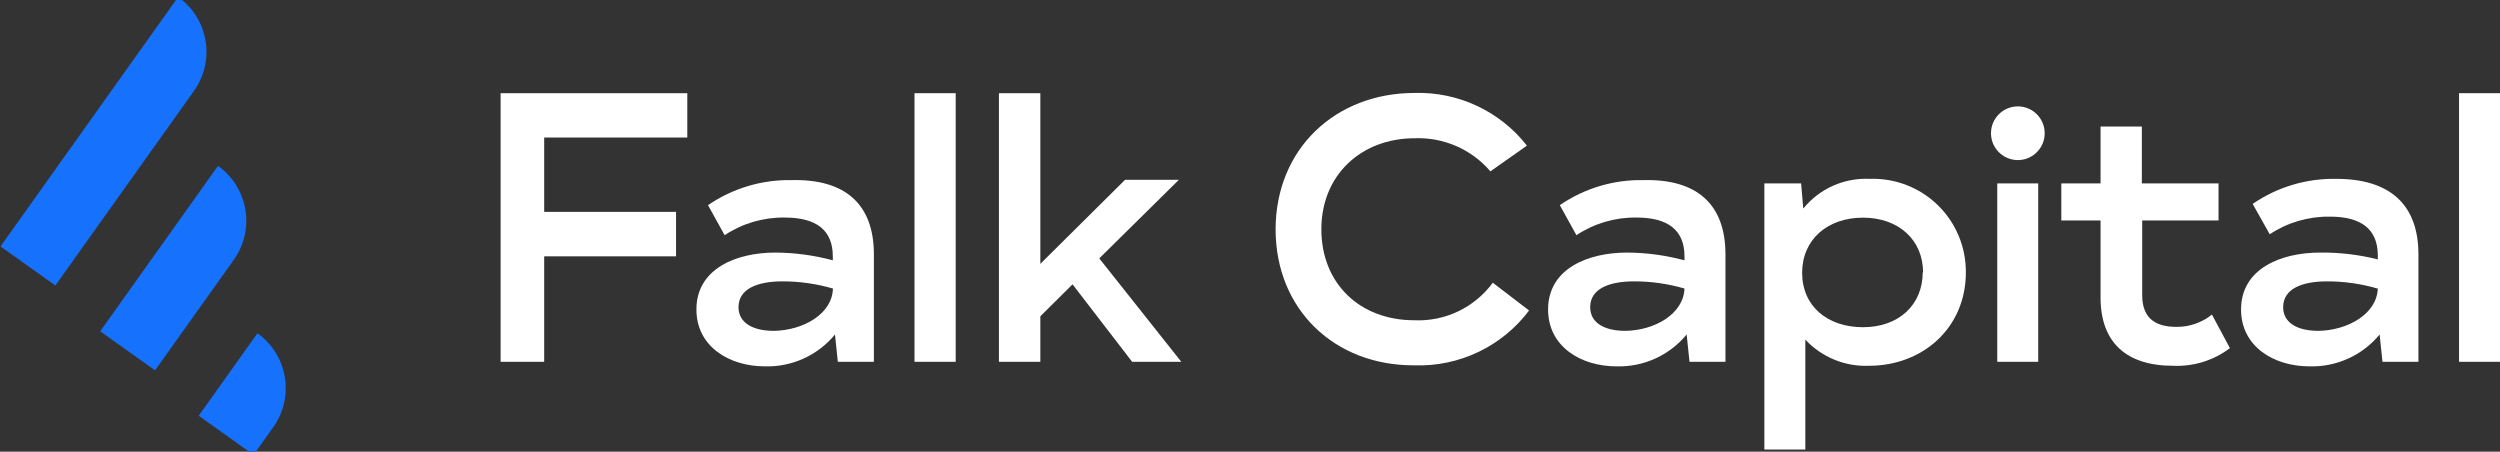 <svg version="1.1" xmlns="http://www.w3.org/2000/svg" xmlns:xlink="http://www.w3.org/1999/xlink" width="219.78px" height="39.71px" viewBox="0,0,256,46.25"><rect x="0" y="0" width="256" height="46.25" fill="#333333" stroke="none"/><g fill="none" fill-rule="nonzero" stroke="none" stroke-width="1" stroke-linecap="butt" stroke-linejoin="miter" stroke-miterlimit="10" stroke-dasharray="" stroke-dashoffset="0" font-family="none" font-weight="none" font-size="none" text-anchor="none" style="mix-blend-mode: normal"><g transform="translate(0.003,-0.234) scale(1.165,1.165)"><path transform="translate(-6.02,13.65) rotate(-54.54)" d="M-3.25,9.7h27v0c0,3.27 -2.65,5.92 -5.92,5.92h-21v-5.92z" fill="#1671fd"></path><path transform="translate(-12.48,23.33) rotate(-54.54)" d="M7.47,20.81h17.85v0c0,3.27 -2.65,5.92 -5.92,5.92h-11.93z" fill="#1671fd"></path><path transform="translate(-18.93,32.92) rotate(-54.54)" d="M18,31.86h8.9v0c0,3.262 -2.638,5.909 -5.9,5.92h-3z" fill="#1671fd"></path><path d="M47.83,12.29v6.53h11.59v3.91h-11.59v9.27h-3.83v-23.61h16.41v3.9z" fill="#ffffff"></path><path d="M76.81,22.56v9.44h-3.17l-0.25,-2.4c-1.515,1.841 -3.797,2.875 -6.18,2.8c-3.07,0 -6,-1.71 -6,-5c0,-3.61 3.54,-5 6.92,-5c1.712,0.006 3.417,0.235 5.07,0.68v-0.34c0,-2.3 -1.43,-3.42 -4.23,-3.42c-1.876,-0.026 -3.716,0.514 -5.28,1.55l-1.46,-2.64c2.164,-1.482 4.737,-2.251 7.36,-2.2c4.67,-0.11 7.22,2.09 7.22,6.53zM73.21,25.56c-1.443,-0.42 -2.938,-0.632 -4.44,-0.63c-2.21,0 -3.86,0.66 -3.86,2.27c0,1.37 1.25,2.08 3.11,2.08c2.55,-0.04 5.16,-1.47 5.19,-3.76z" fill="#ffffff"></path><path d="M80.38,8.39h3.62v23.61h-3.62z" fill="#ffffff"></path><path d="M94.27,25.19l-2.83,2.81v4h-3.64v-23.61h3.64v15l7.45,-7.39h4.73l-7,6.91l7.21,9.09h-4.32z" fill="#ffffff"></path><path d="M112.12,20.37c0,-7.09 5.26,-12 12.21,-12c3.842,-0.117 7.511,1.603 9.88,4.63l-3.21,2.26c-1.654,-1.932 -4.099,-3.003 -6.64,-2.91c-4.73,0 -8.22,3.24 -8.22,8c0,4.76 3.37,8 8.18,8c2.703,0.117 5.287,-1.121 6.89,-3.3l3.19,2.44c-2.373,3.155 -6.135,4.954 -10.08,4.82c-7.01,0.04 -12.2,-4.91 -12.2,-11.94z" fill="#ffffff"></path><path d="M151.66,22.56v9.44h-3.16l-0.25,-2.4c-1.516,1.84 -3.798,2.873 -6.18,2.8c-3.08,0 -6,-1.71 -6,-5c0,-3.61 3.54,-5 6.93,-5c1.709,0.007 3.41,0.236 5.06,0.68v-0.34c0,-2.3 -1.43,-3.42 -4.22,-3.42c-1.876,-0.026 -3.716,0.514 -5.28,1.55l-1.46,-2.64c2.163,-1.484 4.737,-2.253 7.36,-2.2c4.66,-0.11 7.2,2.09 7.2,6.53zM148.06,25.56c-1.442,-0.42 -2.938,-0.633 -4.44,-0.63c-2.21,0 -3.85,0.66 -3.85,2.27c0,1.37 1.24,2.08 3.1,2.08c2.55,-0.04 5.13,-1.47 5.19,-3.76z" fill="#ffffff"></path><path d="M172.79,24.15c0,4.84 -3.76,8.2 -8.52,8.2c-2.11,0.085 -4.151,-0.755 -5.59,-2.3v9.66h-3.6v-23.39h3.23l0.19,2.21c1.421,-1.749 3.589,-2.717 5.84,-2.61c2.226,-0.079 4.388,0.755 5.984,2.309c1.596,1.554 2.487,3.693 2.466,5.921zM169.03,24.15c0,-2.86 -2.15,-4.82 -5.28,-4.82c-3.13,0 -5.35,1.93 -5.35,4.85c0,2.92 2.21,4.78 5.35,4.78c3.14,0 5.25,-1.96 5.25,-4.84z" fill="#ffffff"></path><path d="M179.15,32h-3.6v-15.68h3.6z" fill="#ffffff"></path><path d="M196,30.8c-1.435,1.084 -3.204,1.632 -5,1.55c-4.1,0 -6.37,-2.05 -6.37,-6v-6.77h-3.45v-3.26h3.45v-5h3.63v5h6.74v3.26h-6.71v6.56c0,1.89 1,2.79 3,2.79c1.137,0.014 2.244,-0.368 3.13,-1.08z" fill="#ffffff"></path><path d="M212.57,22.56v9.44h-3.16l-0.25,-2.4c-1.516,1.84 -3.798,2.873 -6.18,2.8c-3.08,0 -6,-1.71 -6,-5c0,-3.61 3.54,-5 6.93,-5c1.716,-0.022 3.427,0.18 5.09,0.6v-0.34c0,-2.3 -1.43,-3.42 -4.22,-3.42c-1.876,-0.026 -3.716,0.514 -5.28,1.55l-1.5,-2.67c2.163,-1.484 4.737,-2.253 7.36,-2.2c4.64,0 7.21,2.2 7.21,6.64zM208.97,25.56c-1.442,-0.42 -2.938,-0.633 -4.44,-0.63c-2.21,0 -3.85,0.66 -3.85,2.27c0,1.37 1.24,2.08 3.1,2.08c2.55,-0.04 5.16,-1.47 5.22,-3.76z" fill="#ffffff"></path><path d="M216.14,8.39h3.64v23.61h-3.64z" fill="#ffffff"></path><path d="M175,11.91c0,-1.303 1.057,-2.36 2.36,-2.36c1.303,0 2.36,1.057 2.36,2.36c0,1.303 -1.057,2.36 -2.36,2.36c-1.303,0 -2.36,-1.057 -2.36,-2.36z" fill="#ffffff"></path></g></g></svg>